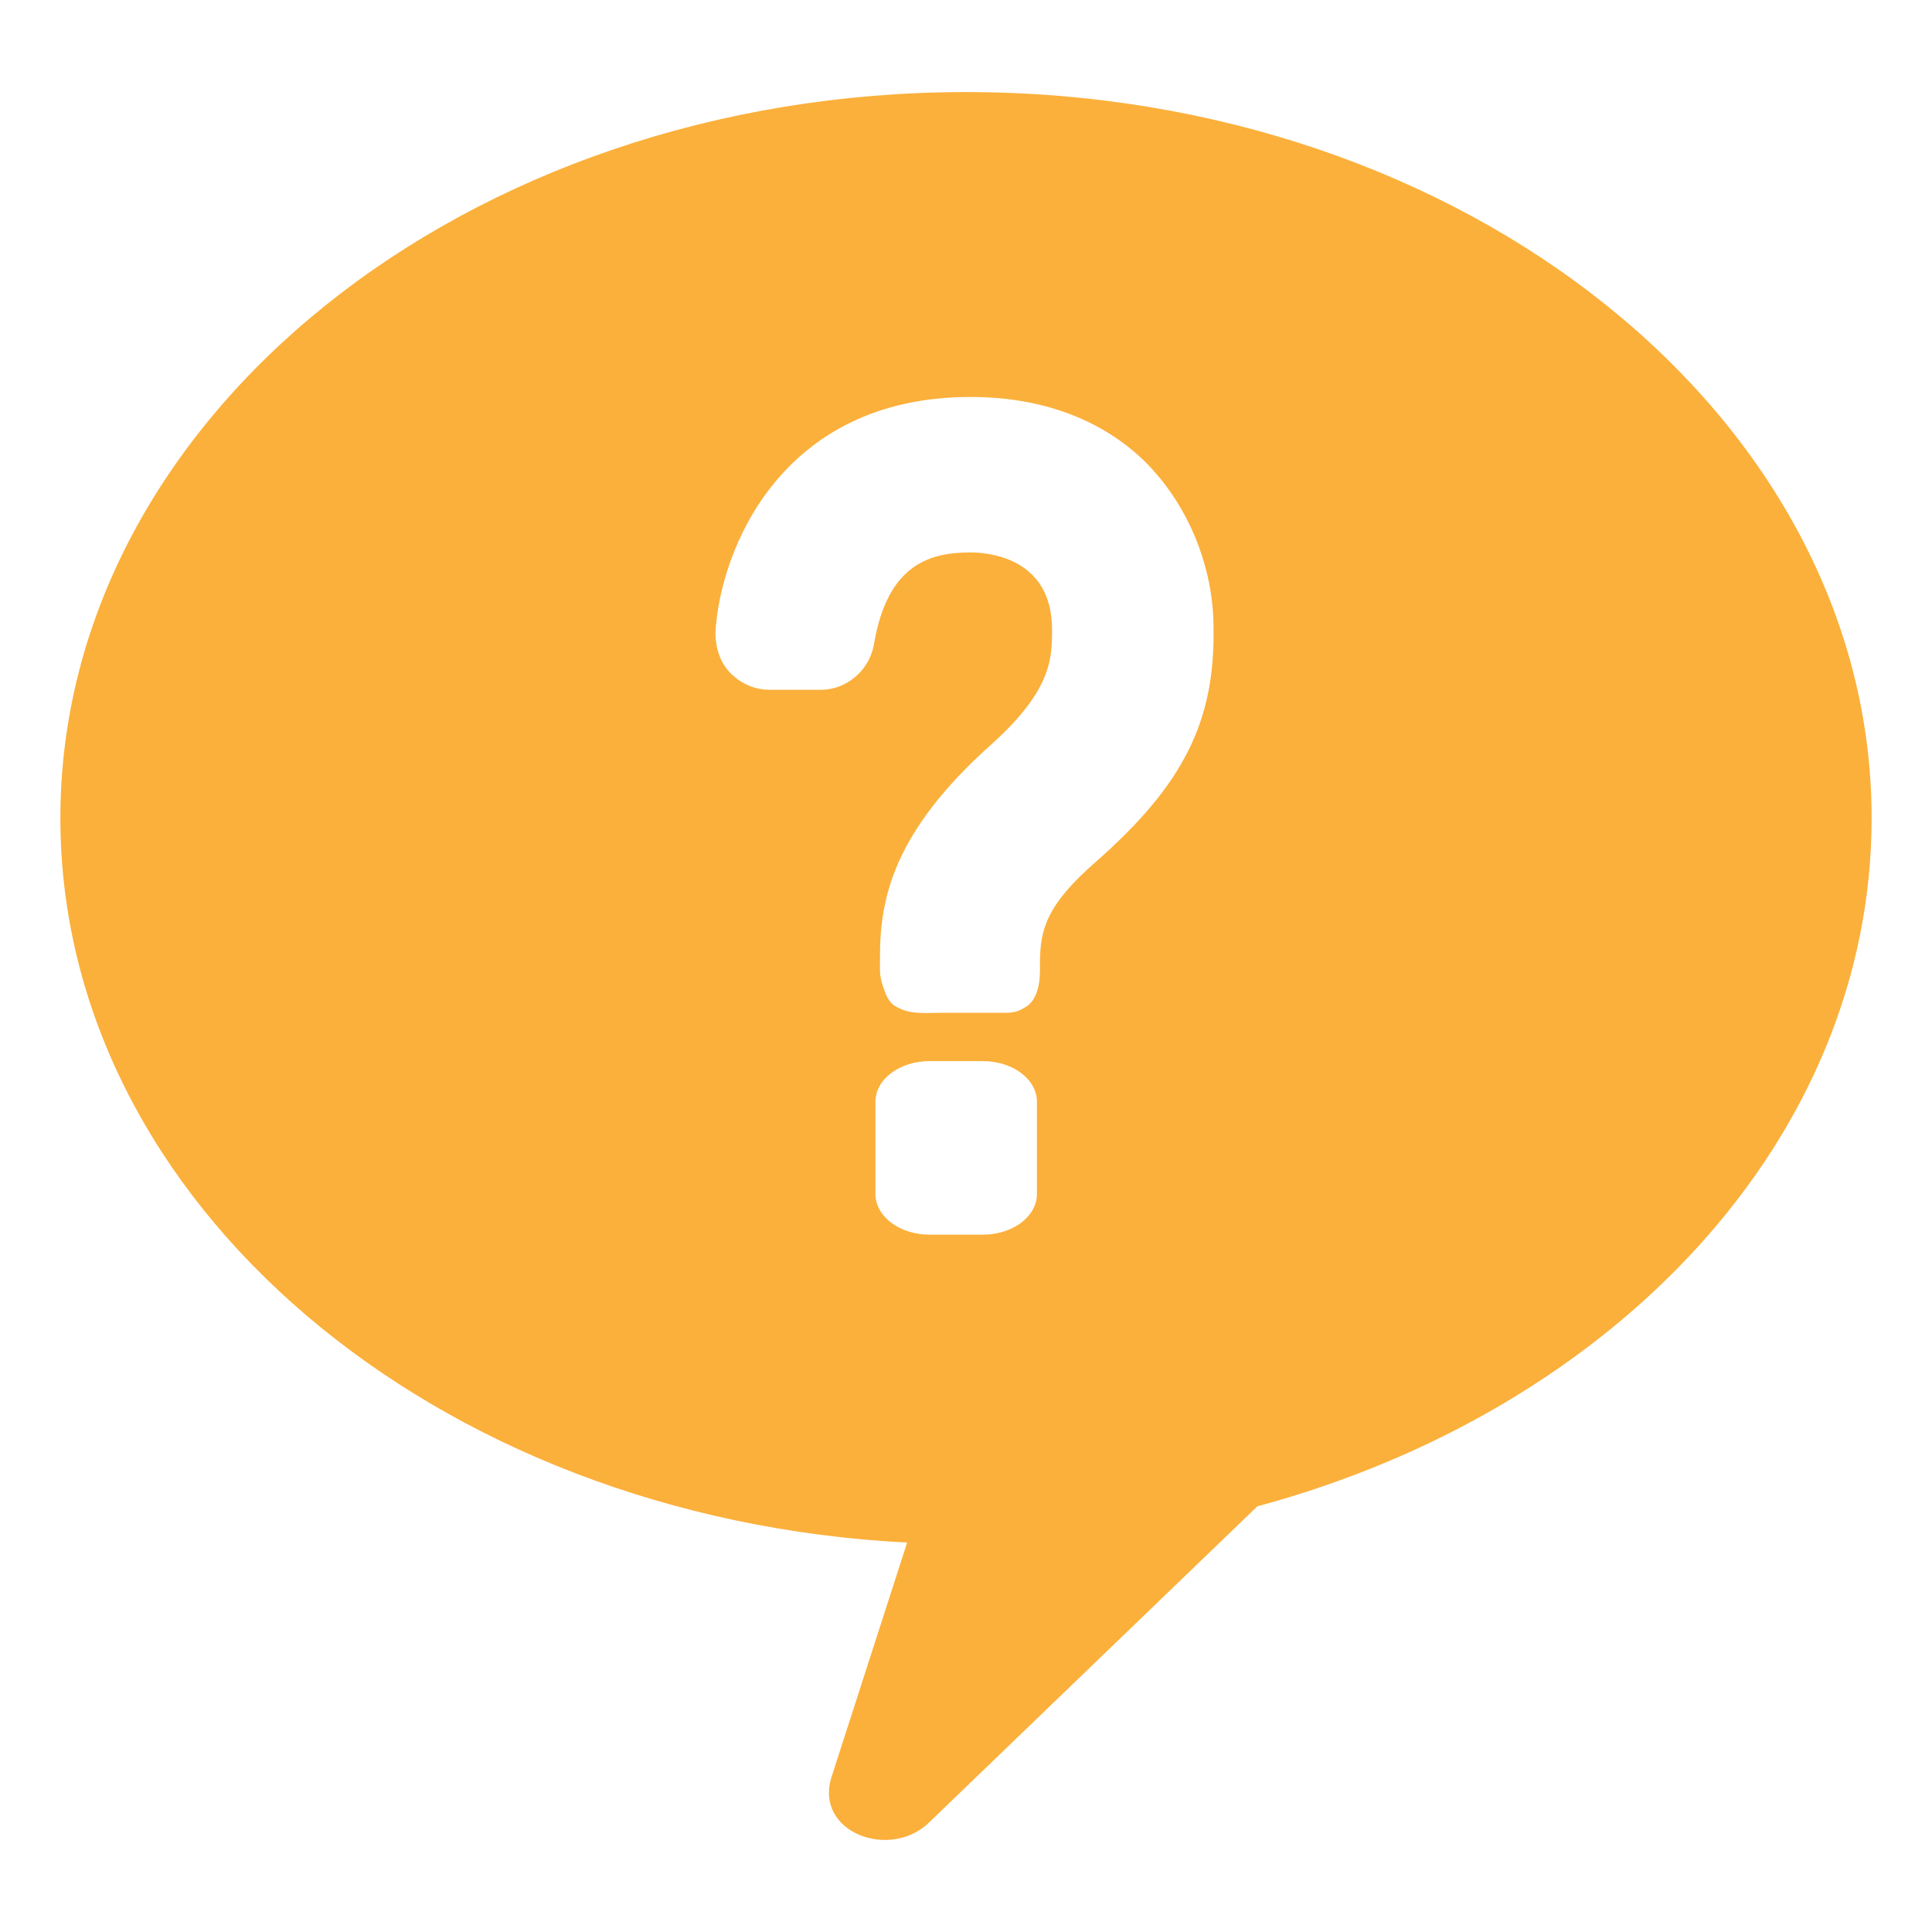<?xml version="1.0" encoding="utf-8"?>
<!-- Generator: Adobe Illustrator 24.2.3, SVG Export Plug-In . SVG Version: 6.00 Build 0)  -->
<svg version="1.1" id="Layer_1" xmlns="http://www.w3.org/2000/svg" xmlns:xlink="http://www.w3.org/1999/xlink" x="0px" y="0px"
	 viewBox="0 0 128 128" style="enable-background:new 0 0 128 128;" xml:space="preserve">
<style type="text/css">
	.st0{fill:#FBB03B;}
</style>
<g>
	<g>
		<path class="st0" d="M64,6.1C30.9,6.1,4,27.7,4,54.2c0,25.5,24.8,46.4,56.1,48l-5,15.5c-1.2,3.7,3.9,5.6,6.5,3l21.7-20.9
			c23.7-6.4,40.7-24.4,40.7-45.6C124,27.7,97.1,6.1,64,6.1z M68.7,79.1c0,1.5-1.6,2.7-3.6,2.7h-3.5c-2,0-3.6-1.2-3.6-2.7V73
			c0-1.5,1.6-2.7,3.6-2.7h3.5c2,0,3.6,1.2,3.6,2.7V79.1z M72.6,57.1c-3.2,2.8-3.7,4.4-3.7,6.7v0.5c0,0.9-0.2,2.1-1.1,2.5
			c-0.3,0.2-0.7,0.3-1.1,0.3h-1.6c-0.9,0-1.8,0-2.7,0c-0.9,0-1.8,0.1-2.6-0.2c-0.2-0.1-0.5-0.2-0.7-0.4c-0.2-0.2-0.3-0.4-0.4-0.6
			c-0.2-0.5-0.4-1.1-0.4-1.6c0-0.1,0-0.9,0-0.9c0-3.9,0.9-8.3,7.4-14.1c4-3.6,4-5.7,4-7.6c0-4.9-4.5-5.1-5.4-5.1
			c-2.6,0-5.5,0.7-6.4,6.1c-0.3,1.7-1.8,3-3.5,3h-3.4c-1,0-1.9-0.4-2.6-1.1c-0.7-0.7-1-1.7-1-2.7c0.3-5.4,4.3-15.6,16.9-15.6
			c6.5,0,10.4,2.8,12.4,5.2c2.3,2.7,3.7,6.4,3.7,10.1C80.5,47.8,78.4,52,72.6,57.1z"/>
	</g>
</g>
</svg>
